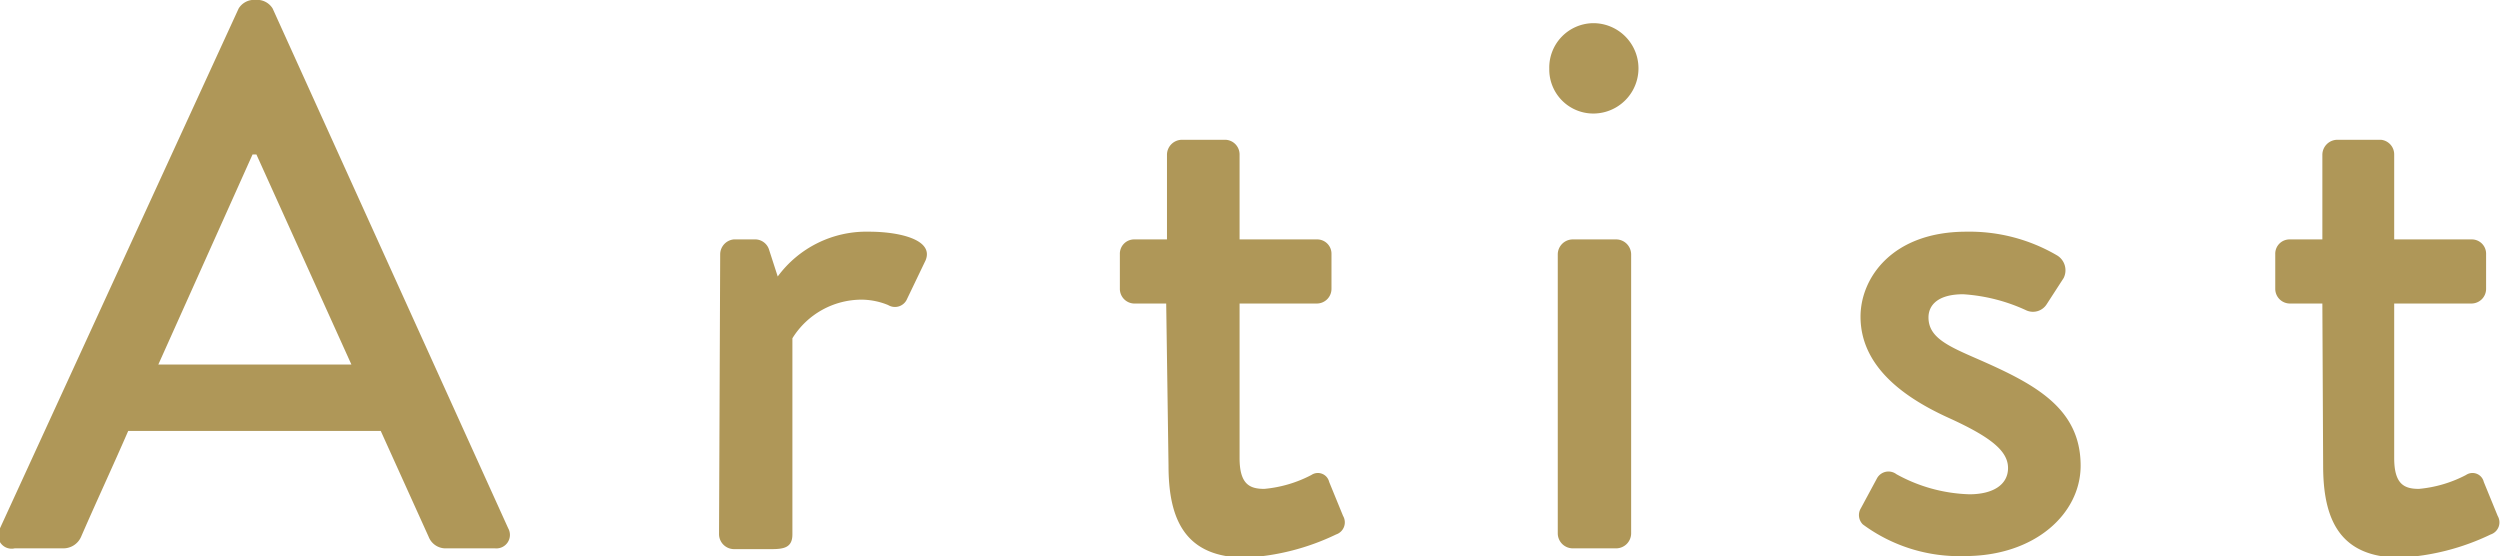 <svg xmlns="http://www.w3.org/2000/svg" width="64.74" height="14.4" viewBox="0 0 64.74 14.4"><defs><style>.cls-1{fill:#af9758;}</style></defs><g id="レイヤー_2" data-name="レイヤー 2"><g id="デザイン"><path class="cls-1" d="M0,13.68,6.18.22A.47.47,0,0,1,6.52,0h.2a.47.47,0,0,1,.34.22l6.1,13.46a.35.35,0,0,1-.34.52H11.56a.47.47,0,0,1-.46-.3L9.86,11.16H3.32c-.4.92-.82,1.82-1.22,2.74a.5.5,0,0,1-.46.3H.38A.35.35,0,0,1,0,13.68ZM9.1,9.44,6.64,4h-.1L4.1,9.44Z"/><path class="cls-1" d="M18.65,6.58A.39.39,0,0,1,19,6.2h.58a.38.38,0,0,1,.34.28l.22.68A2.85,2.85,0,0,1,22.51,6c.76,0,1.68.2,1.46.74l-.48,1A.34.34,0,0,1,23,7.9a1.83,1.83,0,0,0-.68-.14,2.11,2.11,0,0,0-1.8,1v5.08c0,.34-.22.38-.54.38H19a.39.39,0,0,1-.38-.38Z"/><path class="cls-1" d="M30.2,7.86h-.84A.38.38,0,0,1,29,7.48v-.9a.37.37,0,0,1,.38-.38h.84V4a.39.39,0,0,1,.38-.38l1.14,0a.38.38,0,0,1,.36.38V6.2h2a.37.37,0,0,1,.38.38v.9a.38.38,0,0,1-.38.38h-2v4c0,.68.26.8.64.8a3.26,3.26,0,0,0,1.22-.36.3.3,0,0,1,.46.18l.36.88a.33.33,0,0,1-.18.48,6.13,6.13,0,0,1-2.34.6c-1.58,0-2-1-2-2.38Z"/><path class="cls-1" d="M40.12,1.78A1.15,1.15,0,0,1,41.26.6a1.17,1.17,0,1,1,0,2.34A1.14,1.14,0,0,1,40.12,1.78Zm.22,4.8a.39.39,0,0,1,.38-.38h1.14a.39.39,0,0,1,.38.38v7.24a.39.39,0,0,1-.38.38H40.72a.39.39,0,0,1-.38-.38Z"/><path class="cls-1" d="M48.19,13.16l.42-.78a.34.34,0,0,1,.5-.1A4.14,4.14,0,0,0,51,12.8c.6,0,1-.24,1-.68s-.44-.8-1.54-1.3-2.28-1.3-2.28-2.62c0-1,.82-2.2,2.74-2.2a4.48,4.48,0,0,1,2.36.62.45.45,0,0,1,.16.58L53,7.88a.42.42,0,0,1-.52.16,4.57,4.57,0,0,0-1.64-.42c-.68,0-.9.3-.9.6,0,.52.5.74,1.28,1.08,1.46.64,2.66,1.26,2.66,2.76,0,1.24-1.18,2.34-3,2.34a4.2,4.2,0,0,1-2.64-.82A.34.34,0,0,1,48.19,13.16Z"/><path class="cls-1" d="M60.14,7.86H59.3a.38.38,0,0,1-.38-.38v-.9a.37.37,0,0,1,.38-.38h.84V4a.39.39,0,0,1,.38-.38l1.14,0A.38.38,0,0,1,62,4V6.2h2a.37.37,0,0,1,.38.38v.9a.38.38,0,0,1-.38.38H62v4c0,.68.26.8.64.8a3.26,3.26,0,0,0,1.22-.36.3.3,0,0,1,.46.18l.36.88a.33.33,0,0,1-.18.48,6.13,6.13,0,0,1-2.34.6c-1.58,0-2-1-2-2.38Z"/></g></g></svg>